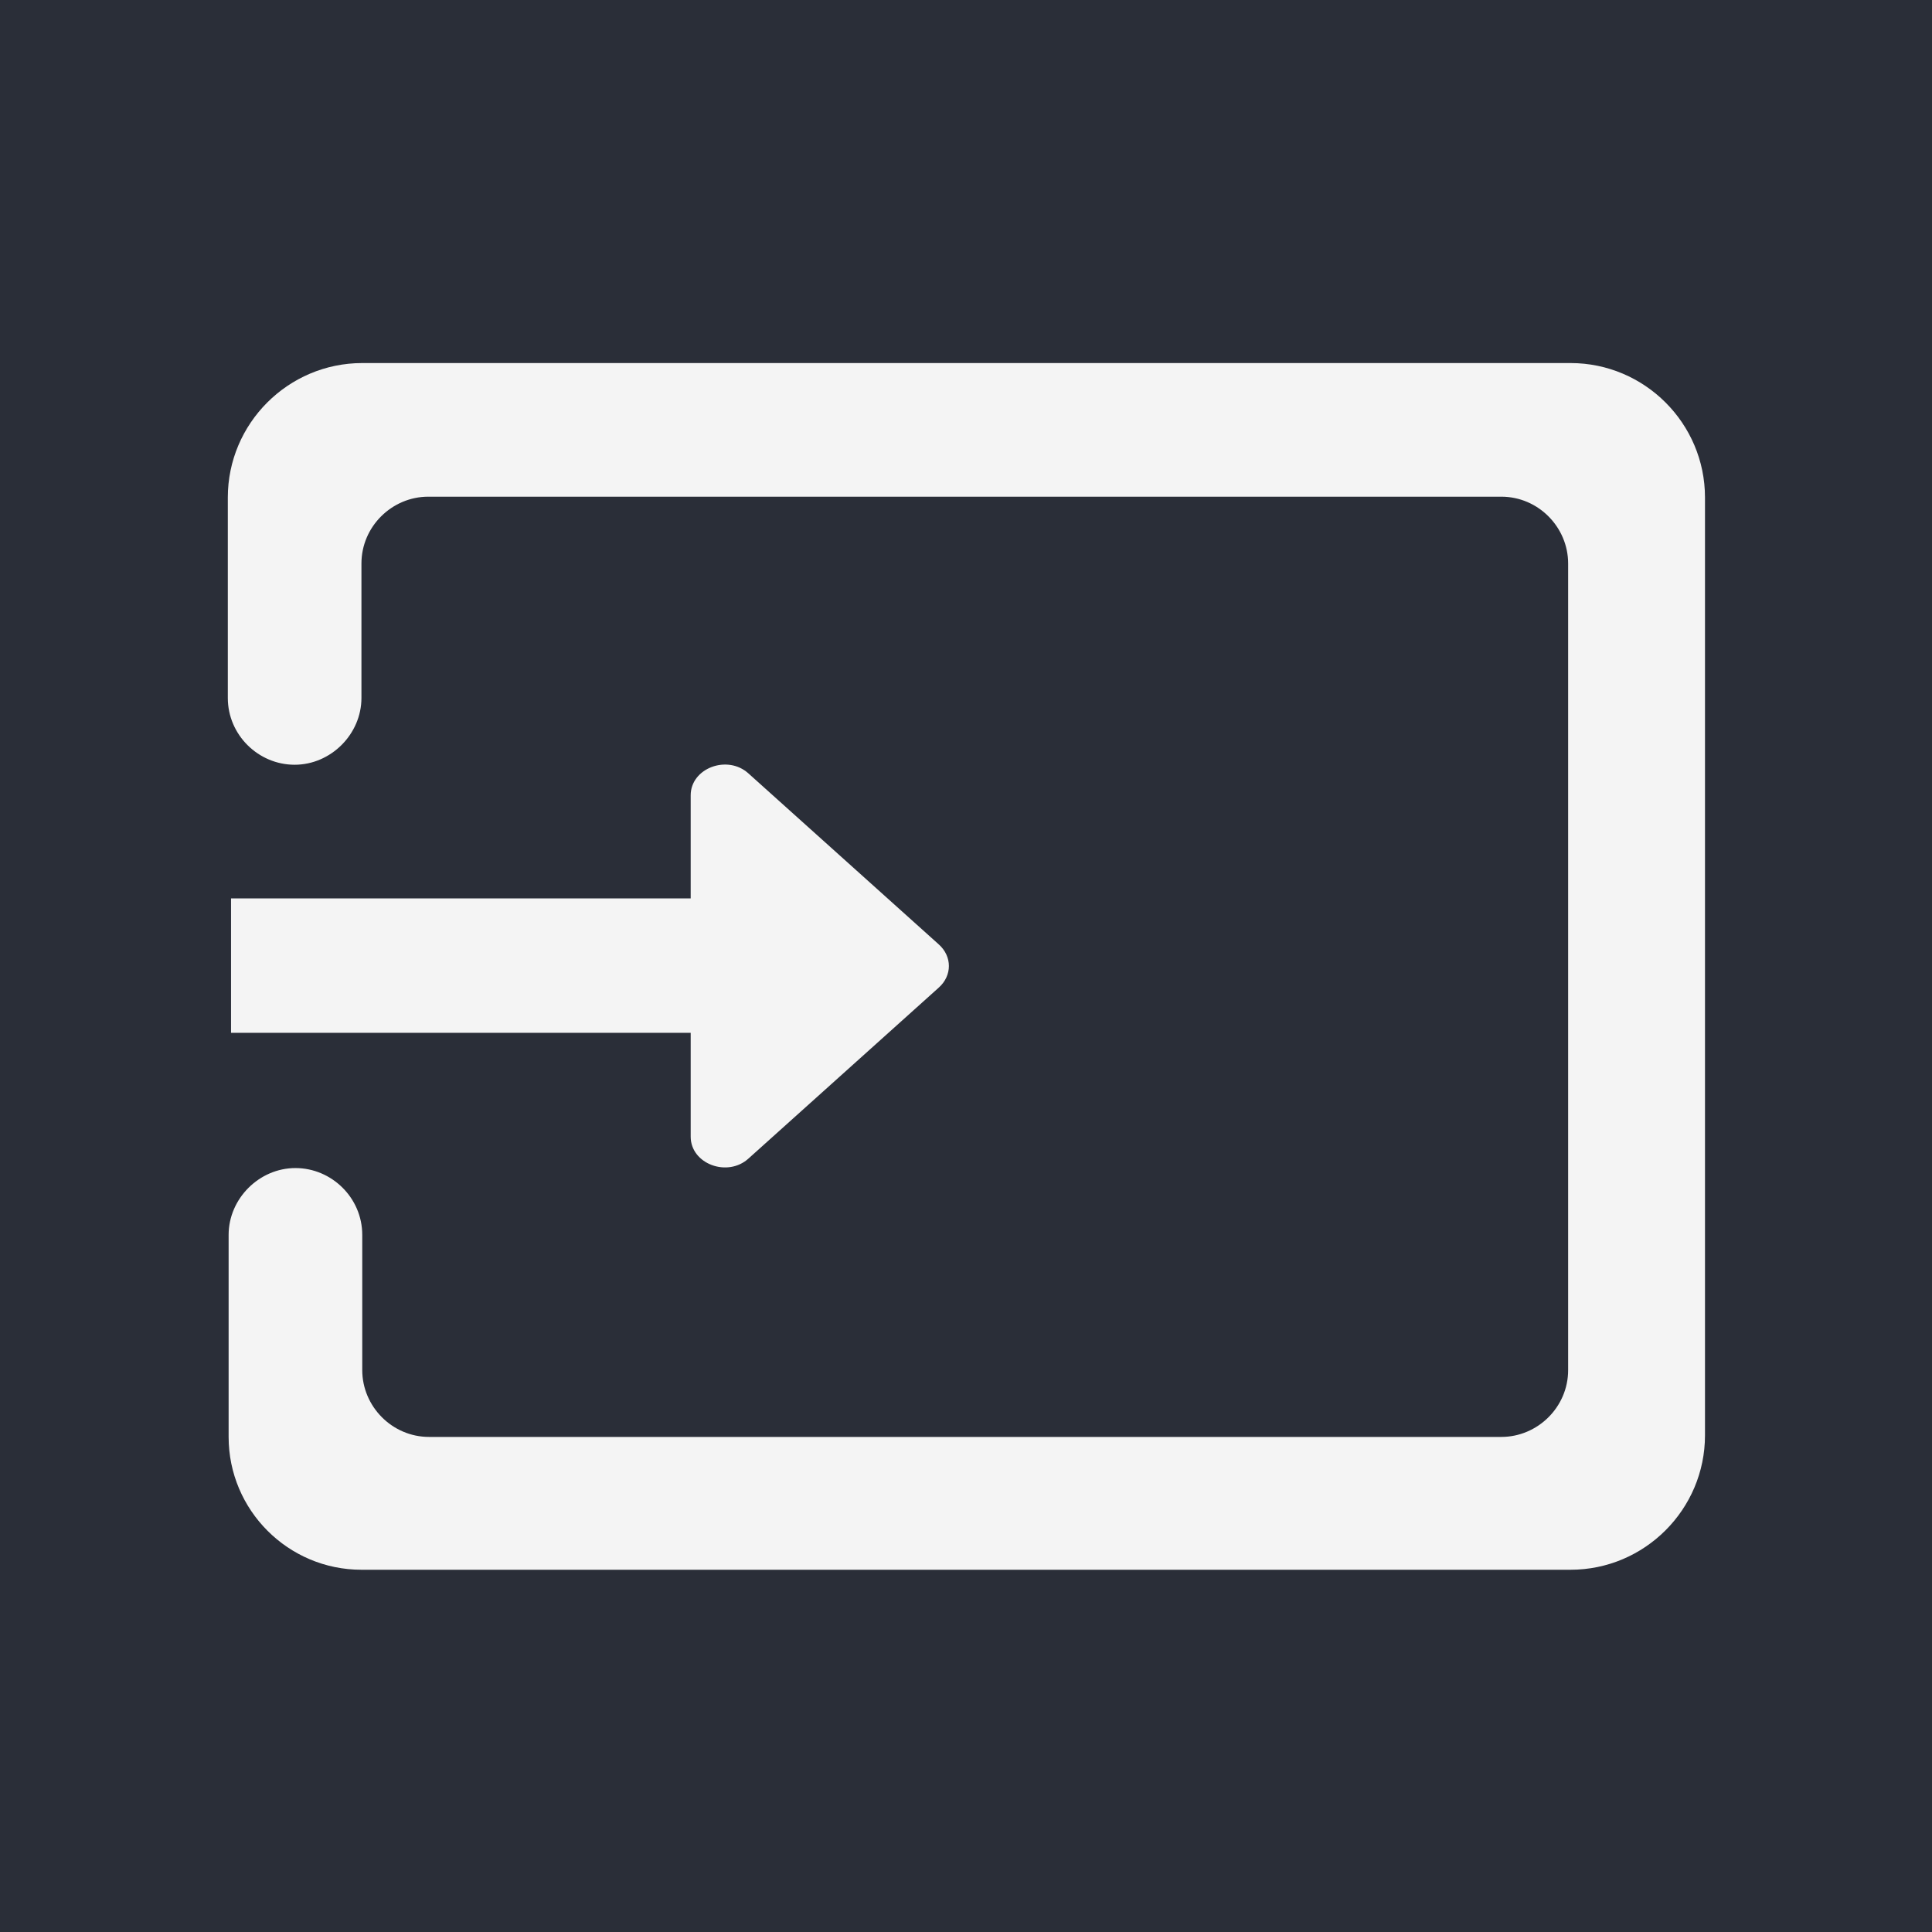 <?xml version="1.0" encoding="UTF-8"?>
<svg id="Ebene_1" data-name="Ebene 1" xmlns="http://www.w3.org/2000/svg" viewBox="0 0 24 24" width="24" height="24" >
  <rect width="24" height="24" style="fill: #2a2e38;"/>
  <path d="M19.5,4.51H4.5c-.92,0-1.67.75-1.67,1.67v2.49c0,.46.38.83.83.83s.83-.38.83-.83v-1.67c0-.46.38-.83.83-.83h13.33c.46,0,.83.38.83.83v10.02c0,.46-.38.83-.83.83H5.33c-.46,0-.83-.38-.83-.83v-1.68c0-.46-.38-.83-.83-.83s-.83.38-.83.83v2.51c0,.91.74,1.65,1.65,1.65h15.02c.92,0,1.67-.75,1.67-1.67V6.18c0-.92-.75-1.67-1.67-1.67Z" style="fill: #f4f4f4;"/>
  <path d="M2.87,12.83h3.29s2.42,0,2.42,0v1.29c0,.34.46.51.72.27l2.36-2.12c.17-.15.17-.39,0-.54l-2.36-2.12c-.26-.24-.72-.07-.72.27v1.28h-2.42s-3.29,0-3.29,0v1.67Z" style="fill: #f4f4f4;"/>
</svg>